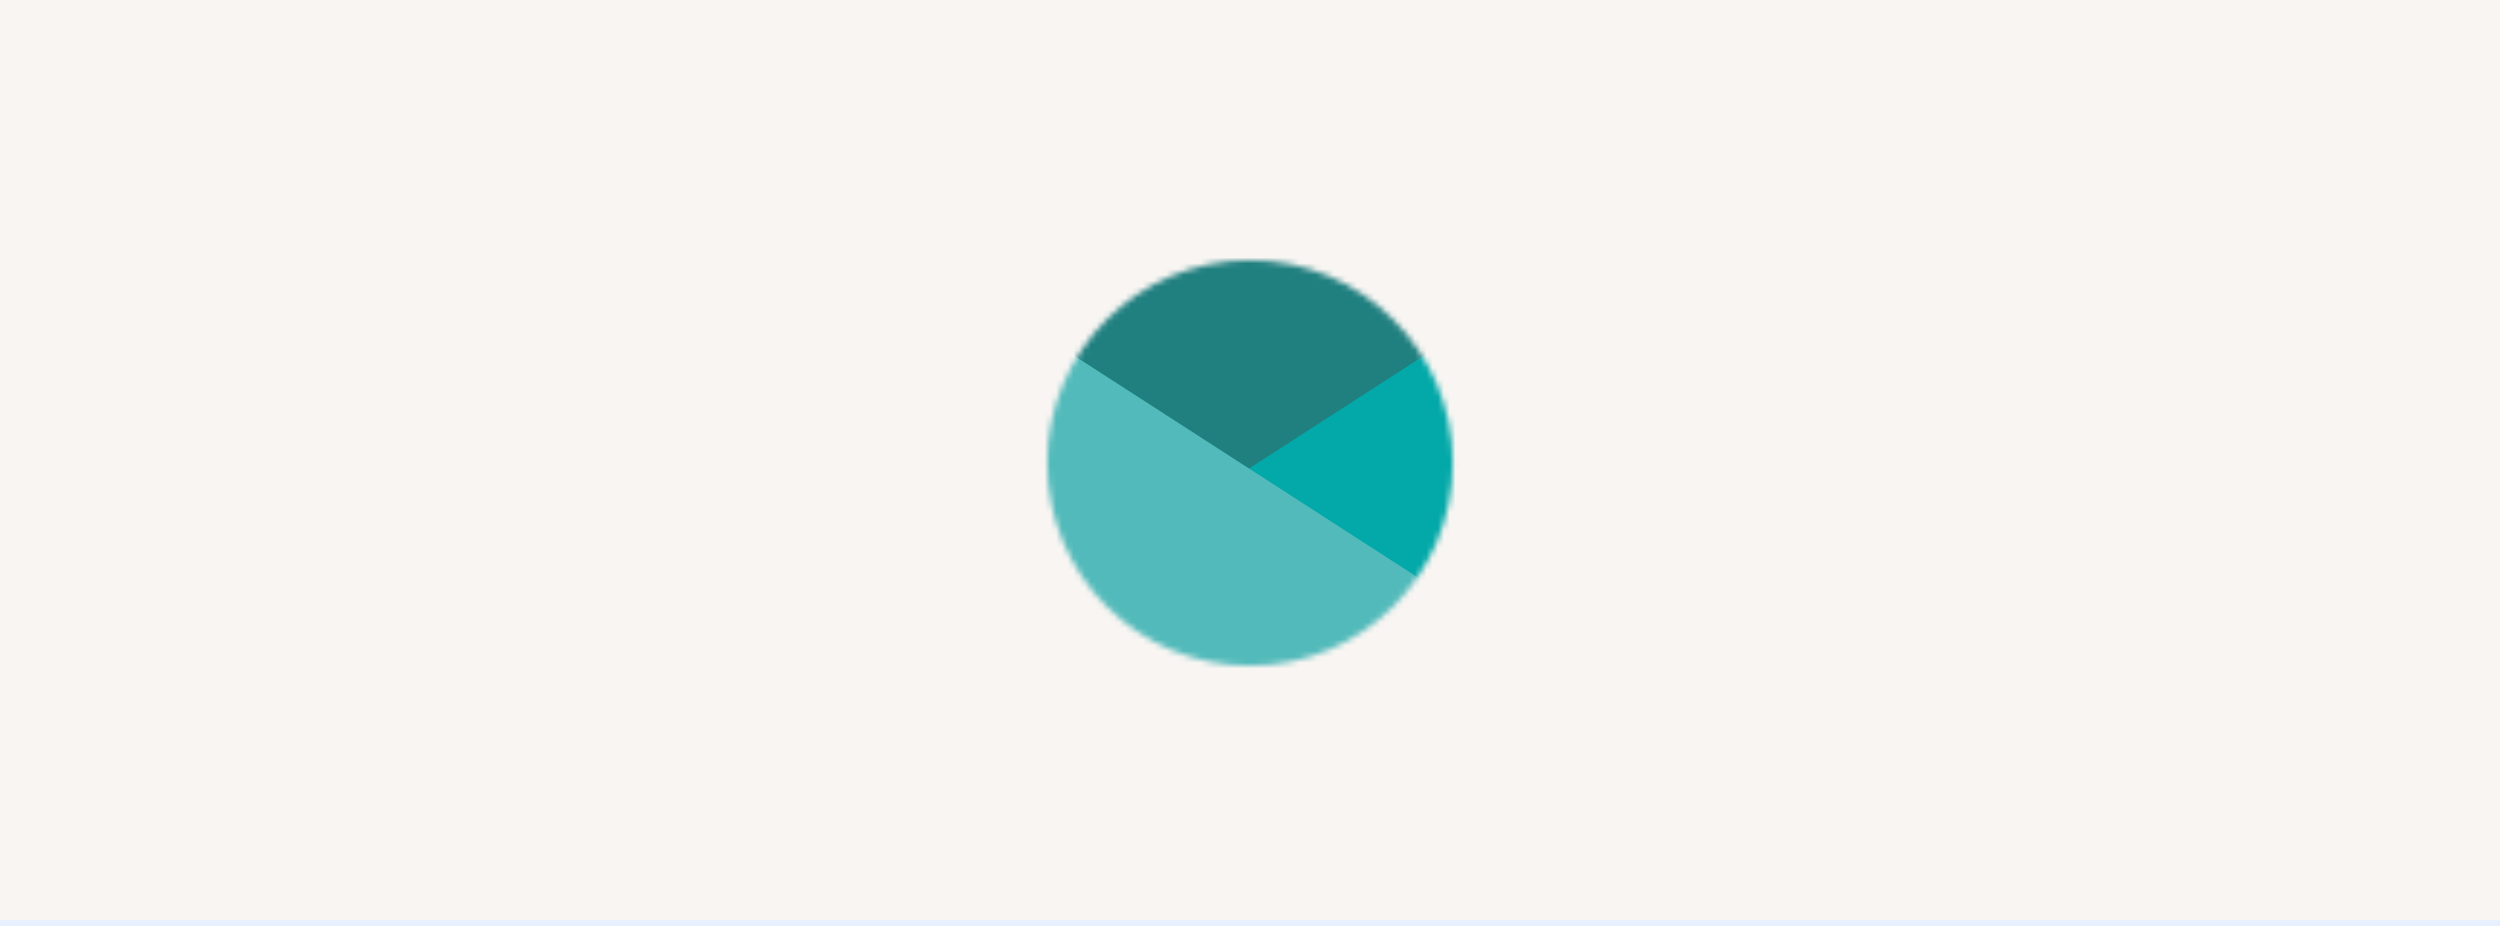 <svg xmlns:xlink="http://www.w3.org/1999/xlink" xmlns="http://www.w3.org/2000/svg" width="432" height="160" viewBox="0 0 432 160" fill="none">
<rect width="432" height="160" fill="#F8F5F2"/>
<mask id="mask0" mask-type="alpha" maskUnits="userSpaceOnUse" x="180" y="44" width="72" height="72">
<path d="M216 113.84C234.689 113.84 249.84 98.689 249.84 80C249.84 61.311 234.689 46.16 216 46.16C197.311 46.16 182.16 61.311 182.16 80C182.16 98.689 197.311 113.84 216 113.84Z" fill="#C4C4C4" stroke="#186363" stroke-width="2.4"/>
</mask>
<g mask="url(#mask0)">
<path d="M322.223 12.32H109.44V149.6H322.223V12.32Z" fill="#208080"/>
<path d="M322.224 12.32V149.6H109.44L322.224 12.32Z" fill="#03A8A8"/>
<path d="M109.44 12.32L322.224 149.6H109.44V12.32Z" fill="#52BABA"/>
</g>
<rect y="159" width="432" height="1" fill="#E6F0FF"/>
</svg>